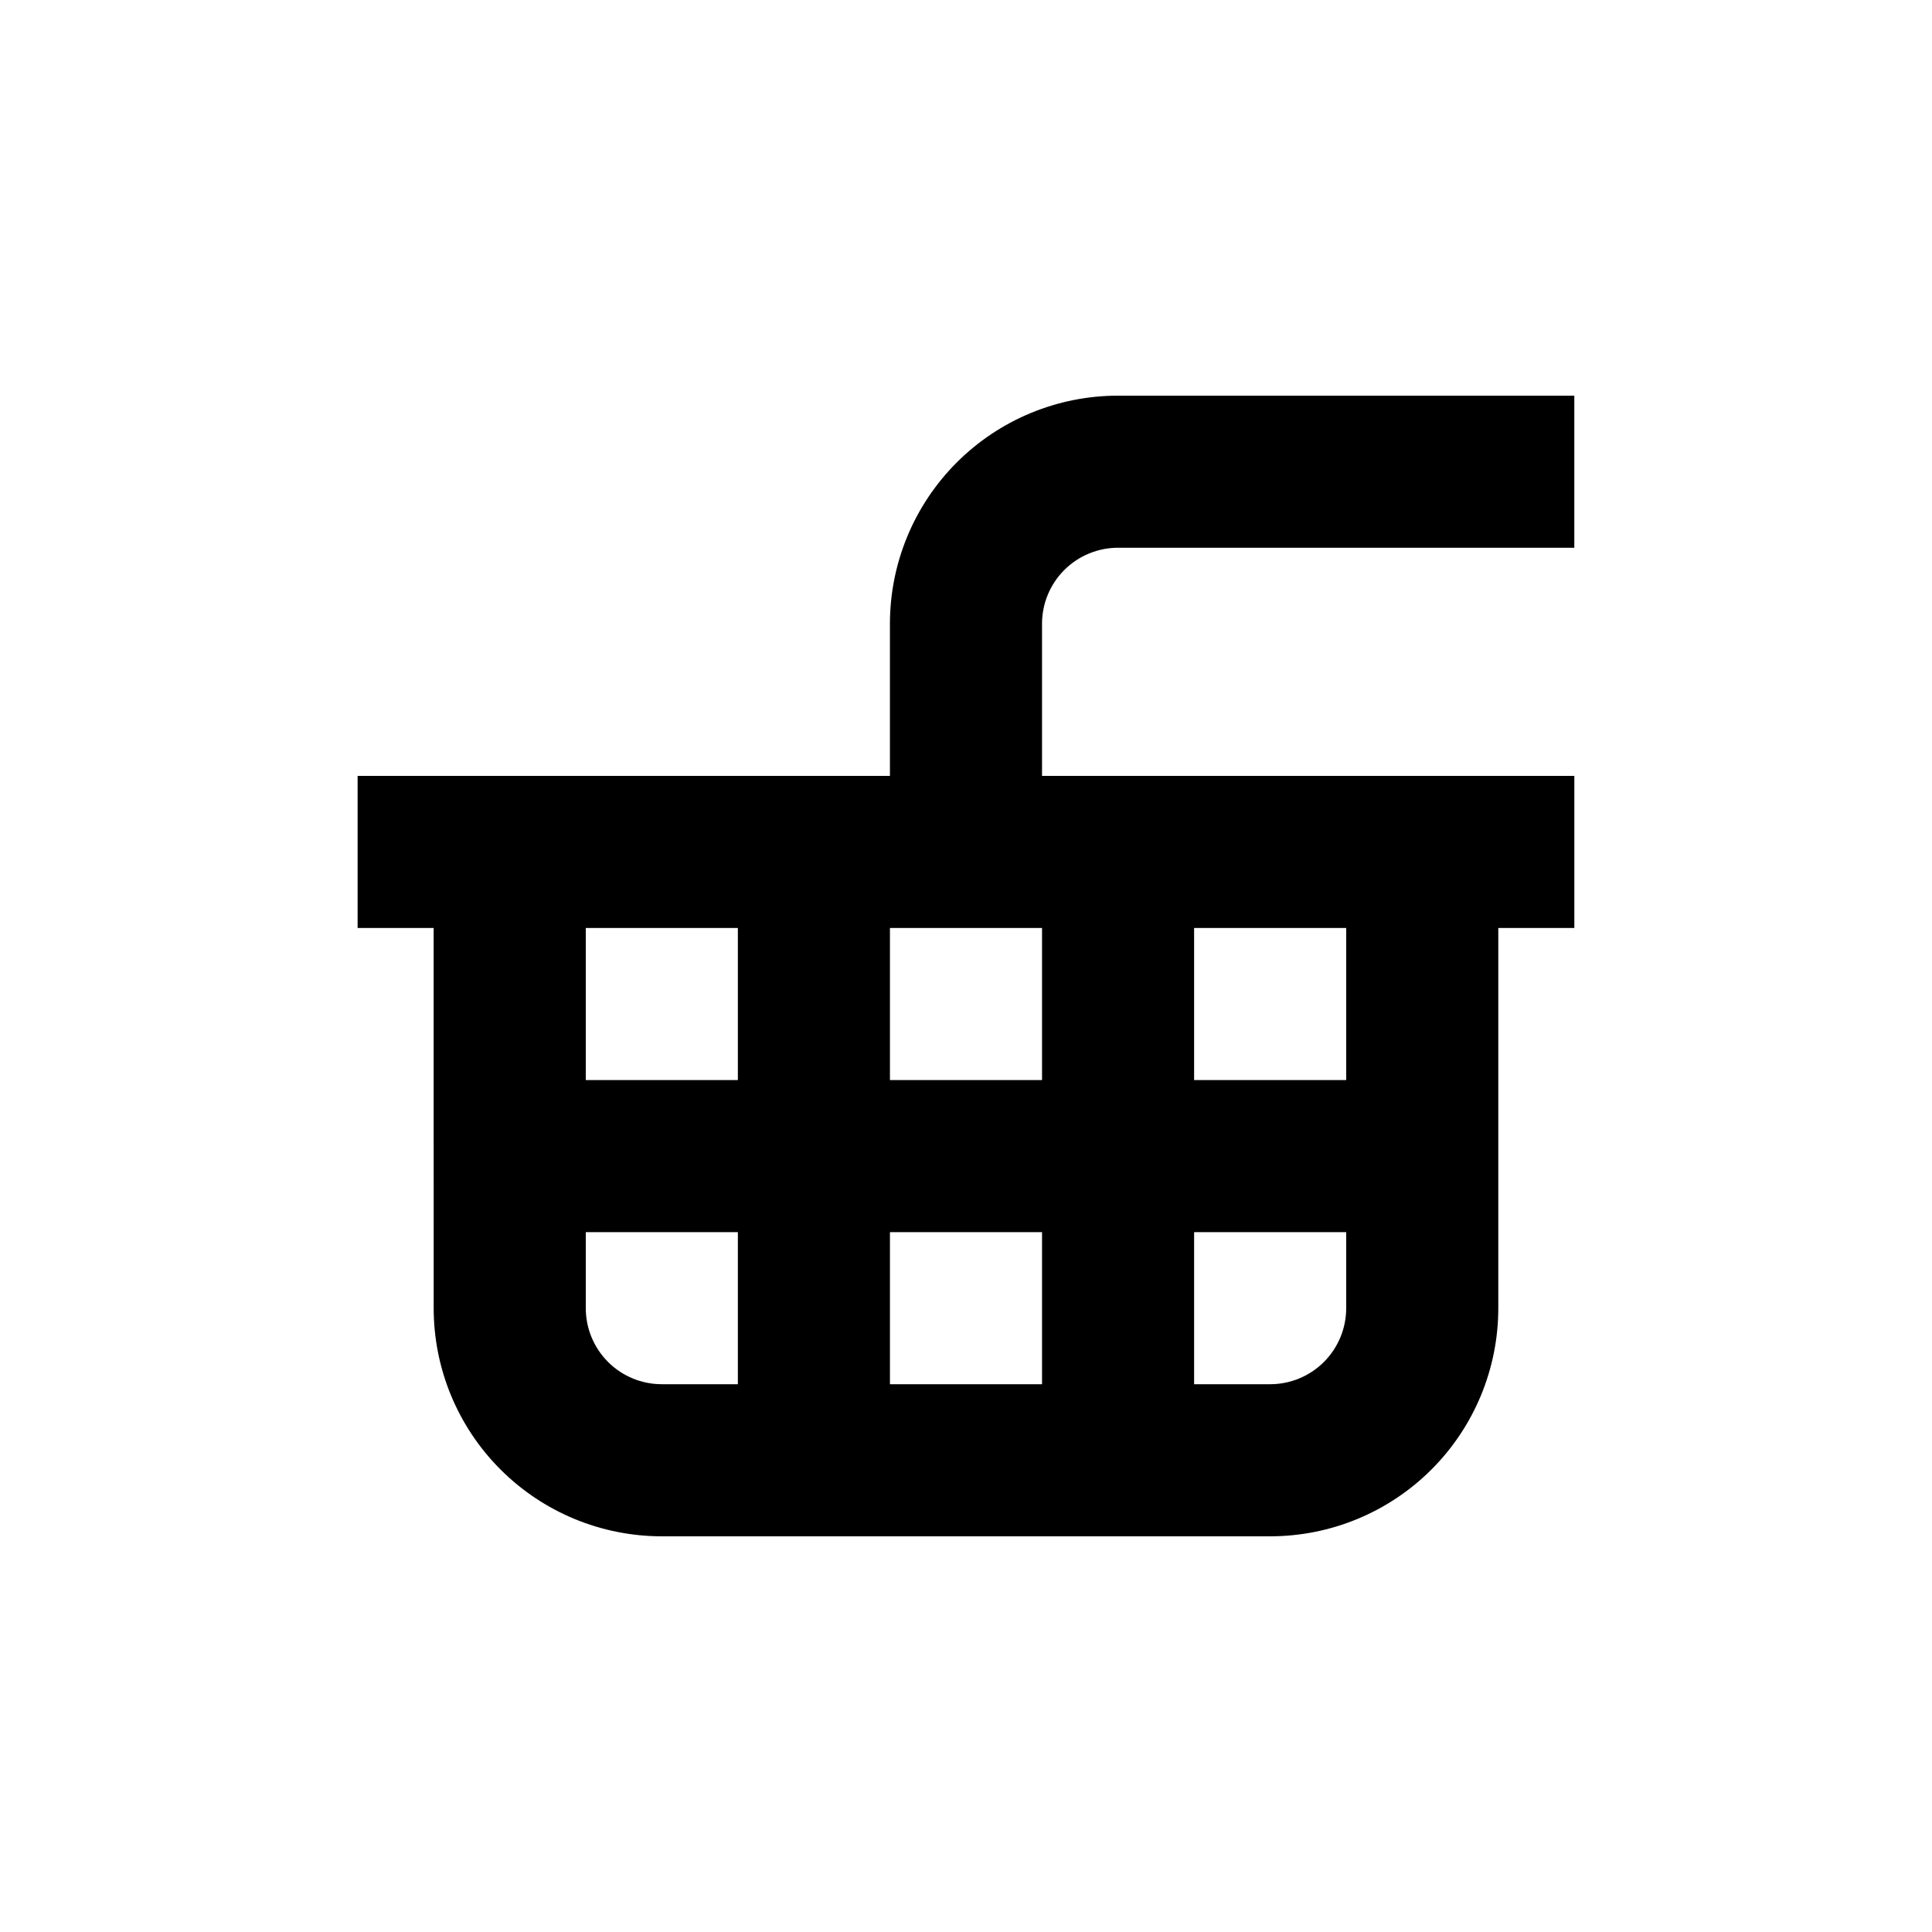 <?xml version="1.0" encoding="UTF-8"?>
<!-- Uploaded to: ICON Repo, www.svgrepo.com, Generator: ICON Repo Mixer Tools -->
<svg fill="#000000" width="800px" height="800px" version="1.1" viewBox="144 144 512 512" xmlns="http://www.w3.org/2000/svg">
 <path d="m258.93 490.68c0 16.035 6.367 31.414 17.707 42.75 11.336 11.34 26.715 17.707 42.75 17.707h161.22c16.031 0 31.41-6.367 42.75-17.707 11.336-11.336 17.707-26.715 17.707-42.75v-100.76h20.152v-40.305h-141.07v-40.305c0-5.344 2.121-10.469 5.902-14.25 3.777-3.777 8.902-5.902 14.25-5.902h120.91v-40.305h-120.91c-16.035 0-31.414 6.371-42.75 17.707-11.34 11.34-17.707 26.715-17.707 42.75v40.305h-141.07v40.305h20.152zm161.22-60.457h-40.305v-40.305h40.305zm-80.609 0h-40.305v-40.305h40.305zm-20.152 80.609c-5.348 0-10.473-2.121-14.25-5.902-3.781-3.777-5.902-8.906-5.902-14.25v-20.152h40.305v40.305zm60.457 0v-40.305h40.305v40.305zm120.91-20.152c0 5.344-2.125 10.473-5.902 14.25-3.781 3.781-8.906 5.902-14.25 5.902h-20.152v-40.305h40.305zm0-60.457h-40.305v-40.305h40.305z"/>
</svg>